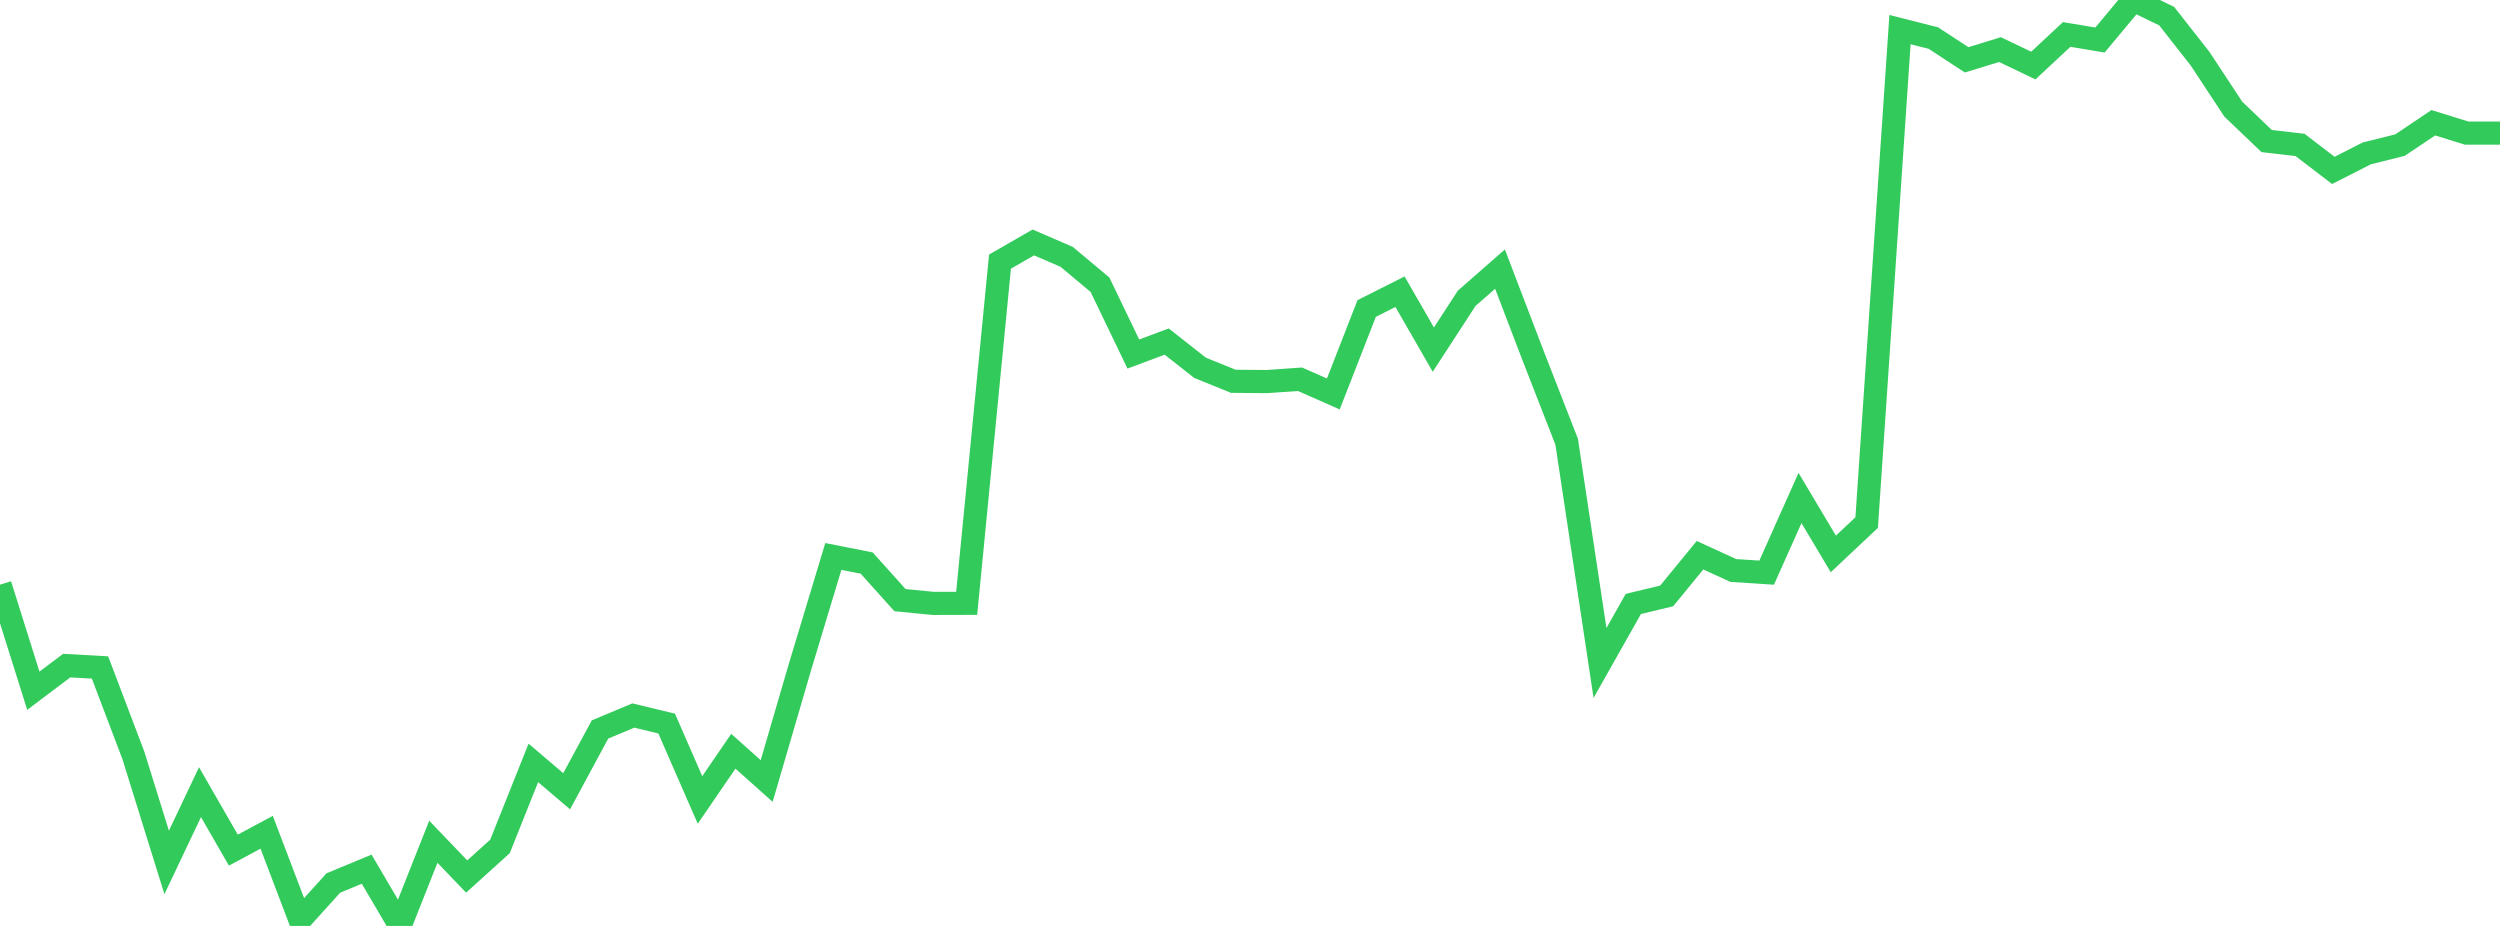 <?xml version="1.0" standalone="no"?>
<!DOCTYPE svg PUBLIC "-//W3C//DTD SVG 1.1//EN" "http://www.w3.org/Graphics/SVG/1.1/DTD/svg11.dtd">

<svg width="135" height="50" viewBox="0 0 135 50" preserveAspectRatio="none" 
  xmlns="http://www.w3.org/2000/svg"
  xmlns:xlink="http://www.w3.org/1999/xlink">


<polyline points="0.0, 31.572 1.8, 37.3 3.6, 35.943 5.4, 36.043 7.2, 40.784 9.0, 46.572 10.8, 42.776 12.6, 45.907 14.4, 44.943 16.2, 49.674 18.0, 47.682 19.8, 46.935 21.6, 50.0 23.4, 45.454 25.2, 47.332 27.0, 45.706 28.8, 41.197 30.6, 42.727 32.4, 39.392 34.2, 38.638 36.0, 39.072 37.8, 43.197 39.6, 40.568 41.4, 42.174 43.2, 36.011 45.0, 30.048 46.8, 30.404 48.6, 32.408 50.4, 32.584 52.2, 32.579 54.0, 14.127 55.8, 13.092 57.6, 13.87 59.4, 15.376 61.2, 19.118 63.0, 18.444 64.8, 19.86 66.6, 20.59 68.4, 20.605 70.2, 20.48 72.0, 21.274 73.8, 16.659 75.6, 15.752 77.4, 18.879 79.2, 16.109 81.0, 14.532 82.8, 19.239 84.6, 23.854 86.4, 35.801 88.2, 32.613 90.0, 32.18 91.8, 29.982 93.6, 30.807 95.4, 30.923 97.2, 26.89 99.0, 29.912 100.8, 28.219 102.6, 1.599 104.4, 2.055 106.2, 3.231 108.0, 2.678 109.8, 3.54 111.6, 1.861 113.4, 2.161 115.2, 0.0 117.0, 0.871 118.8, 3.163 120.6, 5.897 122.4, 7.617 124.2, 7.825 126.0, 9.202 127.8, 8.286 129.6, 7.835 131.4, 6.628 133.2, 7.188 135.0, 7.188" fill="none" stroke="#32ca5b" stroke-width="1.25"/>

</svg>